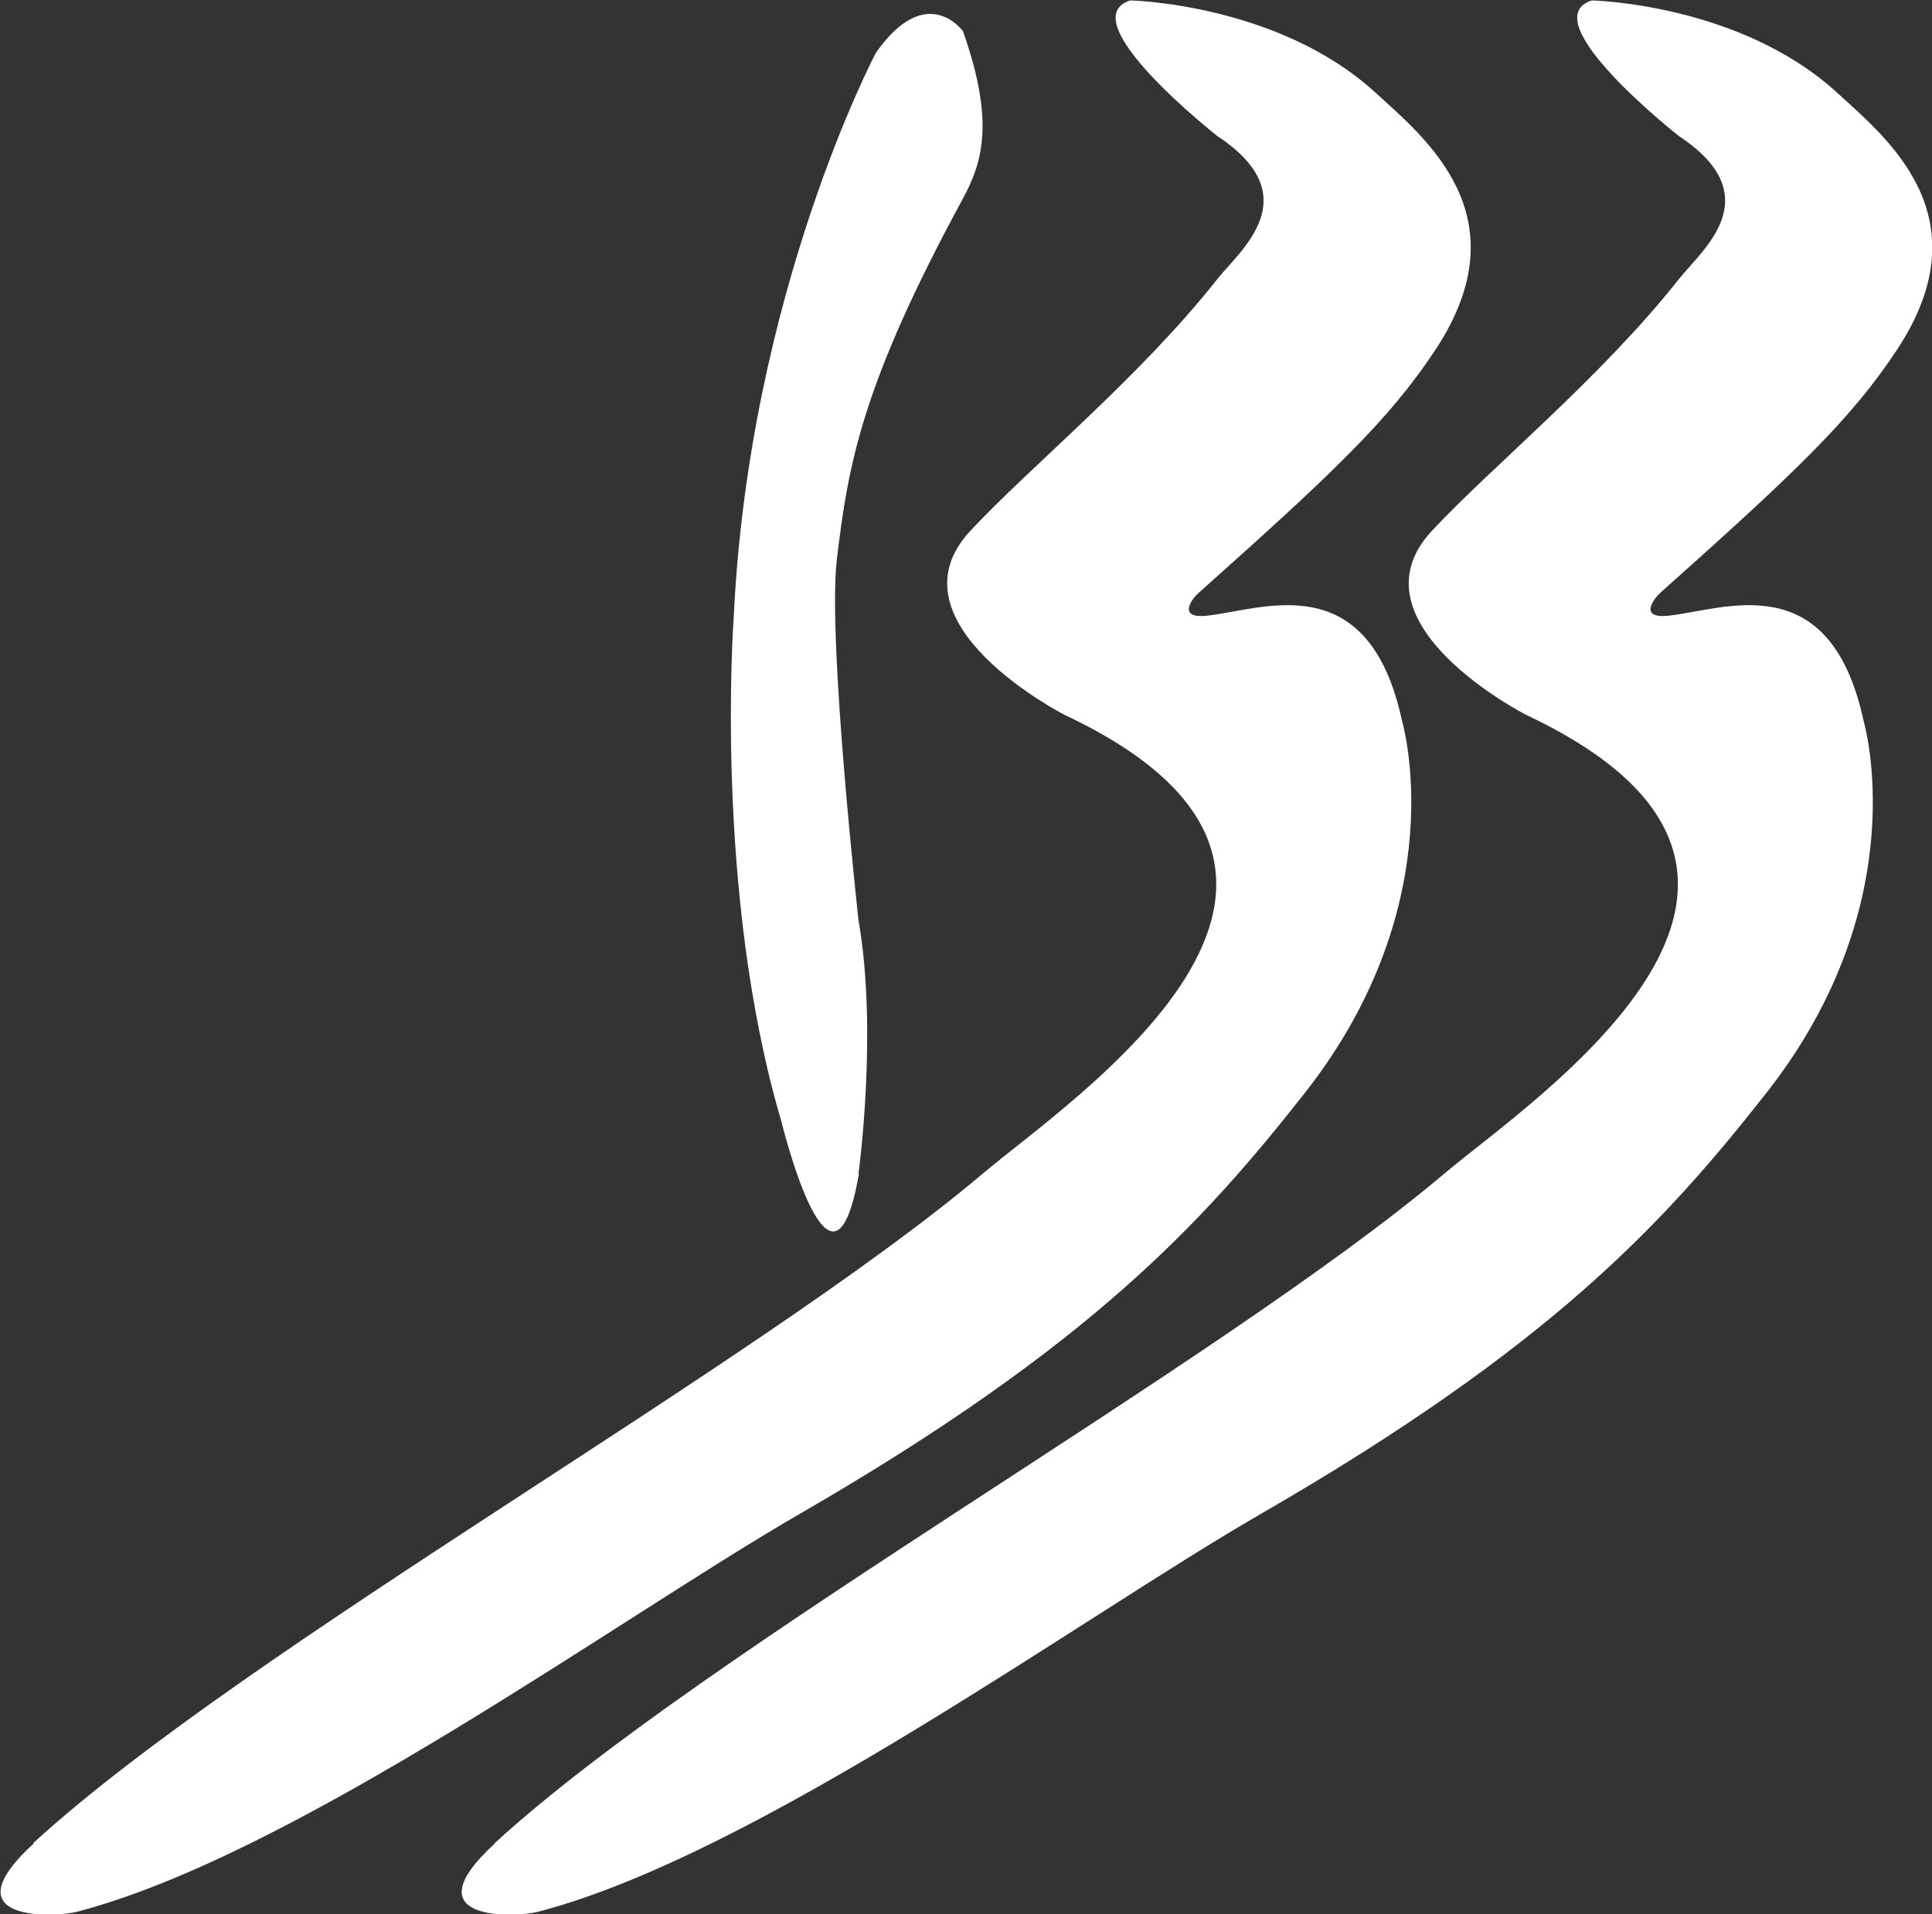 <?xml version="1.0" encoding="UTF-8"?> <svg xmlns="http://www.w3.org/2000/svg" id="Layer_2" data-name="Layer 2" viewBox="0 0 44.58 44.17"><rect x="0" y="0" width="44.58" height="44.17" fill="#333333" stroke="none"/><defs><style> .cls-1 { fill: #fff; } </style></defs><g id="Layer_1-2" data-name="Layer 1"><path class="cls-1" d="m.77,42.53c4.94-4.52,16.66-11.02,21.9-15.44,2.05-1.74,9.84-6.85,1.9-10.59,0,0-4.16-2.12-2.18-4.25,1.39-1.49,3.89-3.52,5.7-5.81.51-.65,2.12-1.9,0-3.3,0,0-3.41-2.68-2.01-3.13,0,0,3.4.07,5.65,2.12,1.12,1.03,3.43,2.84,1.4,5.93-1.08,1.64-2.4,2.88-5.48,5.63-.11.09-.52.59.19.52,1.27-.13,3.73-1.19,4.51,2.42,0,0,1.24,4.16-2.24,8.59-2.35,2.99-4.96,5.85-11.68,9.73-4.12,2.38-11.62,7.86-16.66,9.17-.45.12-3.01.27-.99-1.58"></path><path class="cls-1" d="m19.81,27.08s.45-3.27,0-5.84c0,0-.72-6.49-.5-8.33.26-2.19.57-4.02,2.91-8.33.46-.85.73-1.79,0-3.86,0,0-.84-1.17-2.01.5,0,0-2.93,5.54-3.28,13.03,0,0-.47,6.32,1.1,11.63,0,0,1.17,4.8,1.79,1.2"></path><path class="cls-1" d="m11.42,42.53c4.94-4.52,16.66-11.02,21.9-15.44,2.06-1.74,9.84-6.85,1.9-10.59,0,0-4.16-2.12-2.18-4.25,1.39-1.49,3.89-3.52,5.7-5.81.51-.65,2.12-1.9,0-3.3,0,0-3.41-2.68-2.01-3.13,0,0,3.4.07,5.65,2.12,1.12,1.03,3.43,2.84,1.4,5.93-1.08,1.64-2.4,2.88-5.48,5.63-.1.09-.52.59.19.52,1.27-.13,3.73-1.19,4.51,2.42,0,0,1.24,4.16-2.24,8.59-2.35,2.99-4.96,5.85-11.69,9.73-4.12,2.38-11.62,7.86-16.66,9.17-.45.12-3.01.27-.99-1.58"></path></g></svg> 